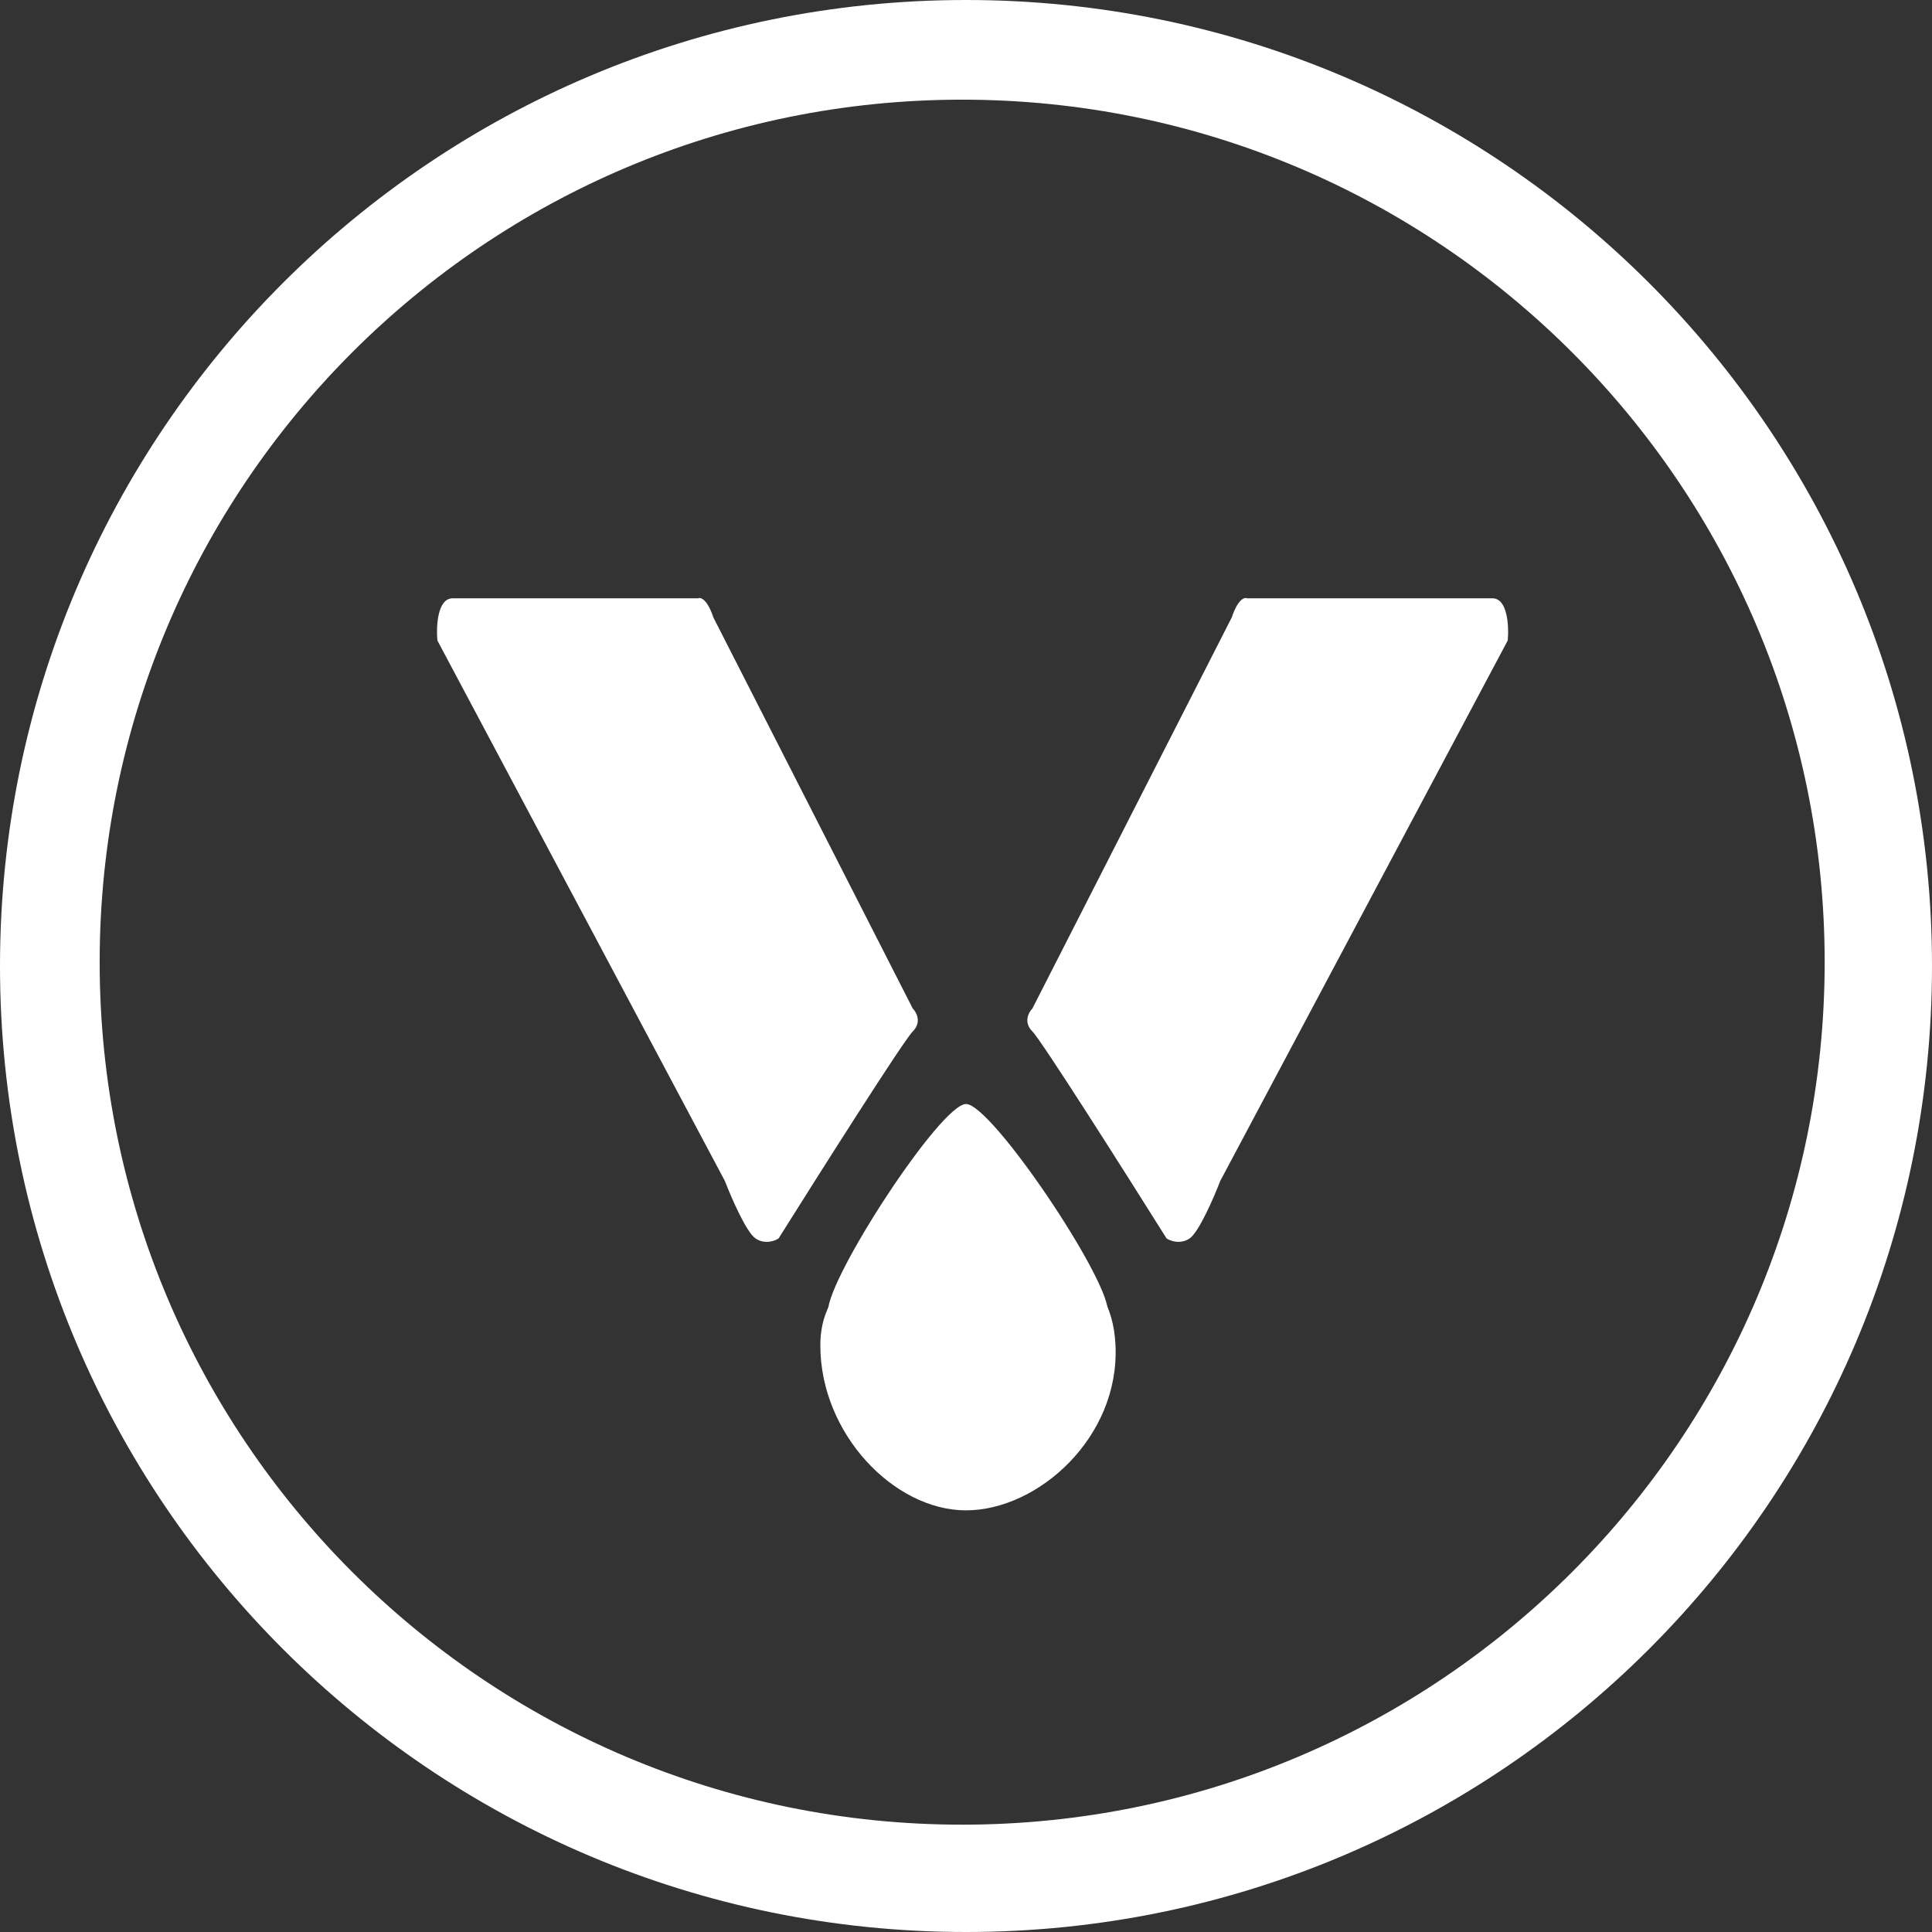 <svg width="470" height="470" viewBox="0 0 470 470" fill="none" xmlns="http://www.w3.org/2000/svg">
<rect x="0" y="0" width="470" height="470" fill="#333333" stroke="none"/>
<path d="M110.131 145.551C106.401 145.551 106.09 152.39 106.401 155.809L176.345 287.297C177.899 291.338 181.567 299.793 183.805 301.285C186.043 302.777 188.468 301.907 189.4 301.285C199.347 285.432 219.801 253.166 222.039 250.928C224.277 248.69 222.972 246.266 222.039 245.333L173.547 150.214C172.055 145.738 170.439 145.24 169.817 145.551H110.131Z" fill="white"/>
<path d="M363.06 145.551C366.79 145.551 367.101 152.39 366.79 155.809L296.85 287.294C295.296 291.335 291.628 299.79 289.39 301.282C287.152 302.774 284.728 301.904 283.795 301.282C273.849 285.429 253.396 253.164 251.158 250.926C248.92 248.688 250.225 246.263 251.158 245.331L299.647 150.214C301.139 145.738 302.756 145.24 303.377 145.551H363.06Z" fill="white"/>
<path fill-rule="evenodd" clip-rule="evenodd" d="M235 470C364.787 470 470 364.787 470 235C470 105.213 364.787 0 235 0C105.213 0 0 105.213 0 235C0 364.787 105.213 470 235 470ZM234.067 443.89C349.948 443.89 443.889 349.95 443.889 234.069C443.889 118.188 349.948 24.247 234.067 24.247C118.186 24.247 24.246 118.188 24.246 234.069C24.246 349.95 118.186 443.89 234.067 443.89Z" fill="white"/>
<path d="M271.37 327.325C272.378 349.683 252.511 367.424 235 367.424C217.49 367.424 199.571 348.774 199.564 327.325C199.558 308.674 218.422 304.012 235.933 304.012C253.444 304.012 270.444 306.809 271.37 327.325Z" fill="white"/>
<path d="M269.504 318.931C269.504 327.172 243.985 338.515 237.805 338.515C231.625 338.515 201.429 327.172 201.429 318.931C201.429 310.691 228.827 268.574 235.007 268.574C241.188 268.574 269.504 310.691 269.504 318.931Z" fill="white"/>
<path d="M203.294 316.133C202.983 316.444 202.175 317.811 201.429 320.796" stroke="white"/>
</svg>
